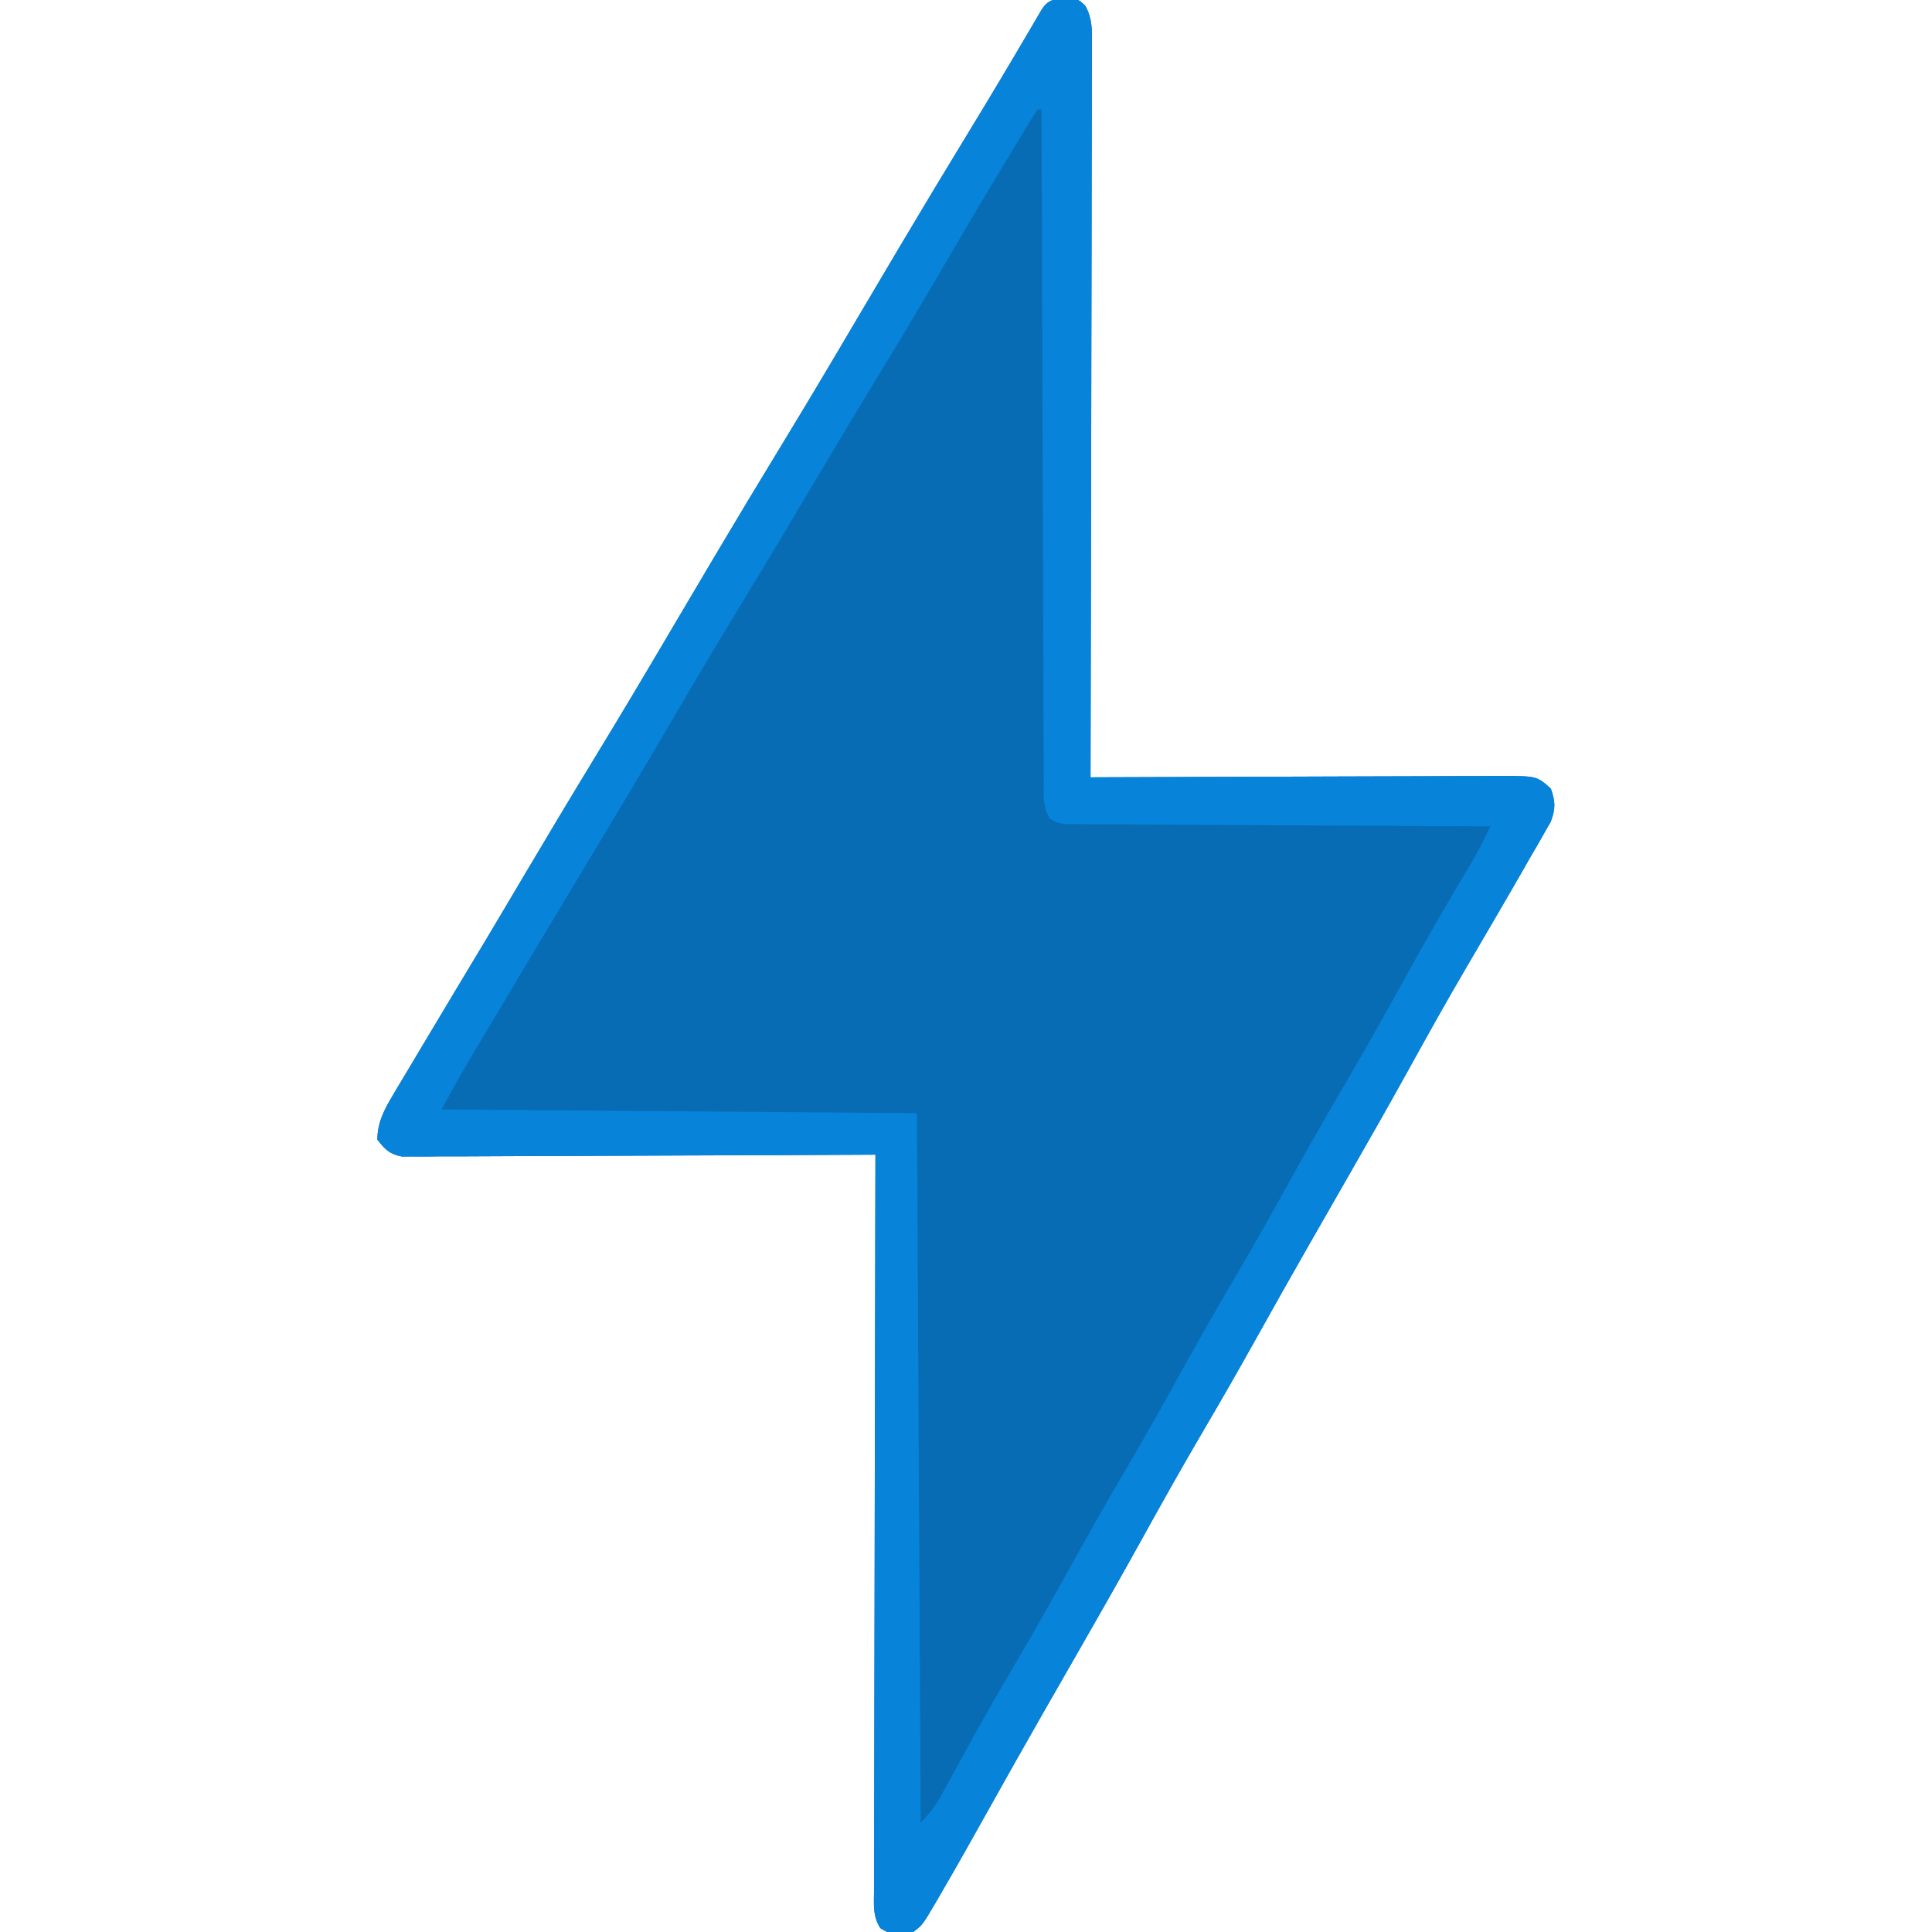 <?xml version="1.0" encoding="UTF-8"?>
<svg version="1.1" xmlns="http://www.w3.org/2000/svg" width="512" height="512">
<path d="M0 0 C2.008 0.426 2.008 0.426 3.611 1.943 C5.572 5.429 5.413 8.682 5.369 12.576 C5.371 13.404 5.374 14.232 5.376 15.085 C5.381 17.865 5.365 20.644 5.348 23.423 C5.348 25.414 5.348 27.404 5.35 29.395 C5.351 34.804 5.333 40.212 5.312 45.621 C5.293 51.272 5.291 56.923 5.288 62.573 C5.279 73.276 5.254 83.979 5.224 94.681 C5.19 106.865 5.174 119.048 5.159 131.232 C5.127 156.297 5.075 181.361 5.008 206.426 C5.606 206.423 6.205 206.42 6.821 206.417 C21.385 206.351 35.949 206.301 50.513 206.27 C57.557 206.255 64.6 206.234 71.643 206.199 C78.438 206.166 85.233 206.149 92.028 206.141 C94.623 206.136 97.217 206.125 99.811 206.109 C103.441 206.087 107.07 206.084 110.7 206.085 C111.776 206.074 112.852 206.064 113.961 206.053 C123.273 206.091 123.273 206.091 127.008 209.426 C128.219 212.925 128.268 214.731 126.967 218.205 C126.422 219.152 125.877 220.099 125.316 221.074 C124.405 222.687 124.405 222.687 123.475 224.332 C122.799 225.488 122.122 226.645 121.445 227.801 C120.753 229.011 120.062 230.222 119.373 231.434 C117.274 235.111 115.143 238.77 113.008 242.426 C112.398 243.473 111.789 244.52 111.161 245.599 C108.875 249.522 106.586 253.442 104.285 257.356 C99.205 266.018 94.328 274.785 89.47 283.573 C84.279 292.959 78.983 302.282 73.64 311.583 C70.466 317.111 67.298 322.643 64.133 328.176 C63.793 328.769 63.454 329.362 63.104 329.974 C58.314 338.347 53.579 346.749 48.883 355.176 C44.37 363.273 39.766 371.309 35.07 379.301 C29.387 388.977 23.9 398.751 18.471 408.572 C13.279 417.959 7.983 427.282 2.64 436.583 C-0.534 442.111 -3.702 447.643 -6.867 453.176 C-7.205 453.767 -7.544 454.358 -7.892 454.967 C-12.767 463.488 -17.585 472.039 -22.367 480.613 C-26.421 487.872 -30.494 495.117 -34.68 502.301 C-35.078 502.991 -35.476 503.681 -35.886 504.391 C-39.533 510.597 -39.533 510.597 -41.992 512.426 C-47.933 513.062 -47.933 513.062 -50.688 511.407 C-52.748 508.277 -52.393 504.982 -52.353 501.358 C-52.356 500.527 -52.358 499.695 -52.361 498.839 C-52.366 496.042 -52.349 493.247 -52.333 490.45 C-52.332 488.45 -52.332 486.45 -52.334 484.449 C-52.335 479.009 -52.317 473.57 -52.296 468.13 C-52.278 462.449 -52.276 456.767 -52.272 451.085 C-52.263 440.323 -52.238 429.56 -52.208 418.797 C-52.175 406.546 -52.158 394.294 -52.143 382.043 C-52.112 356.837 -52.059 331.632 -51.992 306.426 C-52.648 306.429 -53.304 306.433 -53.98 306.437 C-69.937 306.525 -85.895 306.591 -101.852 306.633 C-109.569 306.654 -117.286 306.682 -125.003 306.728 C-131.728 306.767 -138.454 306.793 -145.18 306.802 C-148.741 306.807 -152.303 306.82 -155.864 306.849 C-159.839 306.881 -163.813 306.882 -167.788 306.88 C-169.562 306.901 -169.562 306.901 -171.371 306.923 C-172.454 306.918 -173.536 306.912 -174.652 306.907 C-175.592 306.91 -176.532 306.914 -177.501 306.918 C-180.764 306.273 -181.979 305.025 -183.992 302.426 C-183.929 297.622 -182.022 294.26 -179.598 290.199 C-179.255 289.619 -178.912 289.038 -178.558 288.441 C-177.441 286.555 -176.311 284.678 -175.18 282.801 C-174.394 281.481 -173.61 280.161 -172.826 278.841 C-170.899 275.601 -168.962 272.366 -167.019 269.135 C-165.631 266.824 -164.247 264.51 -162.863 262.195 C-161.001 259.085 -159.133 255.98 -157.262 252.875 C-154.7 248.617 -152.161 244.346 -149.629 240.07 C-149.24 239.414 -148.851 238.758 -148.451 238.082 C-147.645 236.721 -146.839 235.361 -146.033 234 C-139.456 222.896 -132.832 211.822 -126.117 200.801 C-119.595 190.094 -113.178 179.331 -106.819 168.526 C-103.137 162.278 -99.442 156.038 -95.742 149.801 C-95.137 148.78 -95.137 148.78 -94.519 147.739 C-88.775 138.058 -82.973 128.414 -77.117 118.801 C-70.595 108.094 -64.178 97.331 -57.819 86.526 C-54.137 80.278 -50.442 74.038 -46.742 67.801 C-46.339 67.12 -45.935 66.44 -45.519 65.739 C-39.431 55.477 -33.274 45.259 -27.063 35.072 C-21.572 26.065 -16.165 17.013 -10.836 7.91 C-10.341 7.065 -9.846 6.221 -9.336 5.352 C-8.905 4.613 -8.474 3.875 -8.029 3.115 C-5.933 -0.299 -3.892 0.208 0 0 Z " fill="#076CB3" transform="translate(283.992,-0.426)"/>
<path d="M0 0 C2.008 0.426 2.008 0.426 3.611 1.943 C5.572 5.429 5.413 8.682 5.369 12.576 C5.371 13.404 5.374 14.232 5.376 15.085 C5.381 17.865 5.365 20.644 5.348 23.423 C5.348 25.414 5.348 27.404 5.35 29.395 C5.351 34.804 5.333 40.212 5.312 45.621 C5.293 51.272 5.291 56.923 5.288 62.573 C5.279 73.276 5.254 83.979 5.224 94.681 C5.19 106.865 5.174 119.048 5.159 131.232 C5.127 156.297 5.075 181.361 5.008 206.426 C5.606 206.423 6.205 206.42 6.821 206.417 C21.385 206.351 35.949 206.301 50.513 206.27 C57.557 206.255 64.6 206.234 71.643 206.199 C78.438 206.166 85.233 206.149 92.028 206.141 C94.623 206.136 97.217 206.125 99.811 206.109 C103.441 206.087 107.07 206.084 110.7 206.085 C111.776 206.074 112.852 206.064 113.961 206.053 C123.273 206.091 123.273 206.091 127.008 209.426 C128.219 212.925 128.268 214.731 126.967 218.205 C126.422 219.152 125.877 220.099 125.316 221.074 C124.405 222.687 124.405 222.687 123.475 224.332 C122.799 225.488 122.122 226.645 121.445 227.801 C120.753 229.011 120.062 230.222 119.373 231.434 C117.274 235.111 115.143 238.77 113.008 242.426 C112.398 243.473 111.789 244.52 111.161 245.599 C108.875 249.522 106.586 253.442 104.285 257.356 C99.205 266.018 94.328 274.785 89.47 283.573 C84.279 292.959 78.983 302.282 73.64 311.583 C70.466 317.111 67.298 322.643 64.133 328.176 C63.793 328.769 63.454 329.362 63.104 329.974 C58.314 338.347 53.579 346.749 48.883 355.176 C44.37 363.273 39.766 371.309 35.07 379.301 C29.387 388.977 23.9 398.751 18.471 408.572 C13.279 417.959 7.983 427.282 2.64 436.583 C-0.534 442.111 -3.702 447.643 -6.867 453.176 C-7.205 453.767 -7.544 454.358 -7.892 454.967 C-12.767 463.488 -17.585 472.039 -22.367 480.613 C-26.421 487.872 -30.494 495.117 -34.68 502.301 C-35.078 502.991 -35.476 503.681 -35.886 504.391 C-39.533 510.597 -39.533 510.597 -41.992 512.426 C-47.933 513.062 -47.933 513.062 -50.688 511.407 C-52.748 508.277 -52.393 504.982 -52.353 501.358 C-52.356 500.527 -52.358 499.695 -52.361 498.839 C-52.366 496.042 -52.349 493.247 -52.333 490.45 C-52.332 488.45 -52.332 486.45 -52.334 484.449 C-52.335 479.009 -52.317 473.57 -52.296 468.13 C-52.278 462.449 -52.276 456.767 -52.272 451.085 C-52.263 440.323 -52.238 429.56 -52.208 418.797 C-52.175 406.546 -52.158 394.294 -52.143 382.043 C-52.112 356.837 -52.059 331.632 -51.992 306.426 C-52.648 306.429 -53.304 306.433 -53.98 306.437 C-69.937 306.525 -85.895 306.591 -101.852 306.633 C-109.569 306.654 -117.286 306.682 -125.003 306.728 C-131.728 306.767 -138.454 306.793 -145.18 306.802 C-148.741 306.807 -152.303 306.82 -155.864 306.849 C-159.839 306.881 -163.813 306.882 -167.788 306.88 C-169.562 306.901 -169.562 306.901 -171.371 306.923 C-172.454 306.918 -173.536 306.912 -174.652 306.907 C-175.592 306.91 -176.532 306.914 -177.501 306.918 C-180.764 306.273 -181.979 305.025 -183.992 302.426 C-183.929 297.622 -182.022 294.26 -179.598 290.199 C-179.255 289.619 -178.912 289.038 -178.558 288.441 C-177.441 286.555 -176.311 284.678 -175.18 282.801 C-174.394 281.481 -173.61 280.161 -172.826 278.841 C-170.899 275.601 -168.962 272.366 -167.019 269.135 C-165.631 266.824 -164.247 264.51 -162.863 262.195 C-161.001 259.085 -159.133 255.98 -157.262 252.875 C-154.7 248.617 -152.161 244.346 -149.629 240.07 C-149.24 239.414 -148.851 238.758 -148.451 238.082 C-147.645 236.721 -146.839 235.361 -146.033 234 C-139.456 222.896 -132.832 211.822 -126.117 200.801 C-119.595 190.094 -113.178 179.331 -106.819 168.526 C-103.137 162.278 -99.442 156.038 -95.742 149.801 C-95.137 148.78 -95.137 148.78 -94.519 147.739 C-88.775 138.058 -82.973 128.414 -77.117 118.801 C-70.595 108.094 -64.178 97.331 -57.819 86.526 C-54.137 80.278 -50.442 74.038 -46.742 67.801 C-46.339 67.12 -45.935 66.44 -45.519 65.739 C-39.431 55.477 -33.274 45.259 -27.063 35.072 C-21.572 26.065 -16.165 17.013 -10.836 7.91 C-10.341 7.065 -9.846 6.221 -9.336 5.352 C-8.905 4.613 -8.474 3.875 -8.029 3.115 C-5.933 -0.299 -3.892 0.208 0 0 Z M-8.992 29.426 C-10.107 31.101 -11.169 32.811 -12.211 34.531 C-13.225 36.202 -13.225 36.202 -14.26 37.906 C-15.004 39.142 -15.748 40.377 -16.492 41.613 C-17.262 42.887 -18.032 44.16 -18.803 45.434 C-24.47 54.821 -30.028 64.271 -35.552 73.744 C-41.076 83.212 -46.71 92.606 -52.42 101.963 C-58.183 111.409 -63.858 120.903 -69.492 130.426 C-75.47 140.528 -81.503 150.593 -87.617 160.613 C-93.749 170.663 -99.753 180.781 -105.688 190.947 C-112.424 202.485 -119.273 213.952 -126.167 225.396 C-134.767 239.672 -143.332 253.969 -151.85 268.295 C-152.684 269.697 -153.518 271.099 -154.353 272.501 C-155.528 274.475 -156.702 276.45 -157.875 278.426 C-158.549 279.56 -159.224 280.695 -159.918 281.863 C-162.336 286.017 -164.658 290.225 -166.992 294.426 C-104.622 294.921 -104.622 294.921 -40.992 295.426 C-40.662 357.466 -40.332 419.506 -39.992 483.426 C-37.198 480.631 -35.773 478.495 -33.91 475.07 C-33.315 473.986 -32.72 472.901 -32.107 471.783 C-31.794 471.206 -31.48 470.629 -31.157 470.035 C-29.483 466.957 -27.79 463.888 -26.098 460.82 C-25.753 460.195 -25.408 459.569 -25.053 458.925 C-21.795 453.035 -18.409 447.224 -14.992 441.426 C-10.031 432.994 -5.218 424.492 -0.492 415.926 C4.784 406.363 10.2 396.898 15.738 387.484 C20.11 380.027 24.332 372.494 28.508 364.926 C33.784 355.363 39.2 345.898 44.738 336.484 C49.11 329.027 53.332 321.494 57.508 313.926 C62.784 304.363 68.2 294.898 73.738 285.484 C78.763 276.915 83.579 268.237 88.376 259.538 C93.292 250.649 98.364 241.86 103.529 233.113 C104.346 231.727 104.346 231.727 105.18 230.312 C105.655 229.51 106.13 228.708 106.62 227.882 C108.186 225.11 109.593 222.276 111.008 219.426 C110.418 219.423 109.828 219.421 109.22 219.419 C94.874 219.359 80.527 219.284 66.181 219.19 C59.243 219.145 52.305 219.106 45.367 219.079 C38.676 219.054 31.985 219.013 25.293 218.963 C22.736 218.946 20.179 218.934 17.623 218.928 C14.05 218.919 10.478 218.891 6.905 218.858 C5.84 218.86 4.776 218.861 3.679 218.863 C2.707 218.85 1.736 218.837 0.734 218.825 C-0.111 218.82 -0.956 218.815 -1.827 218.811 C-3.992 218.426 -3.992 218.426 -5.763 217.365 C-7.644 214.398 -7.414 211.407 -7.391 208.004 C-7.398 207.242 -7.404 206.48 -7.411 205.694 C-7.43 203.133 -7.427 200.572 -7.425 198.011 C-7.434 196.178 -7.444 194.345 -7.455 192.512 C-7.483 187.529 -7.492 182.546 -7.498 177.563 C-7.508 172.358 -7.534 167.153 -7.558 161.948 C-7.602 152.088 -7.631 142.228 -7.654 132.369 C-7.681 121.145 -7.725 109.921 -7.77 98.698 C-7.863 75.607 -7.934 52.517 -7.992 29.426 C-8.322 29.426 -8.652 29.426 -8.992 29.426 Z " fill="#0783D9" transform="translate(283.992,-0.426)"/>
</svg>
